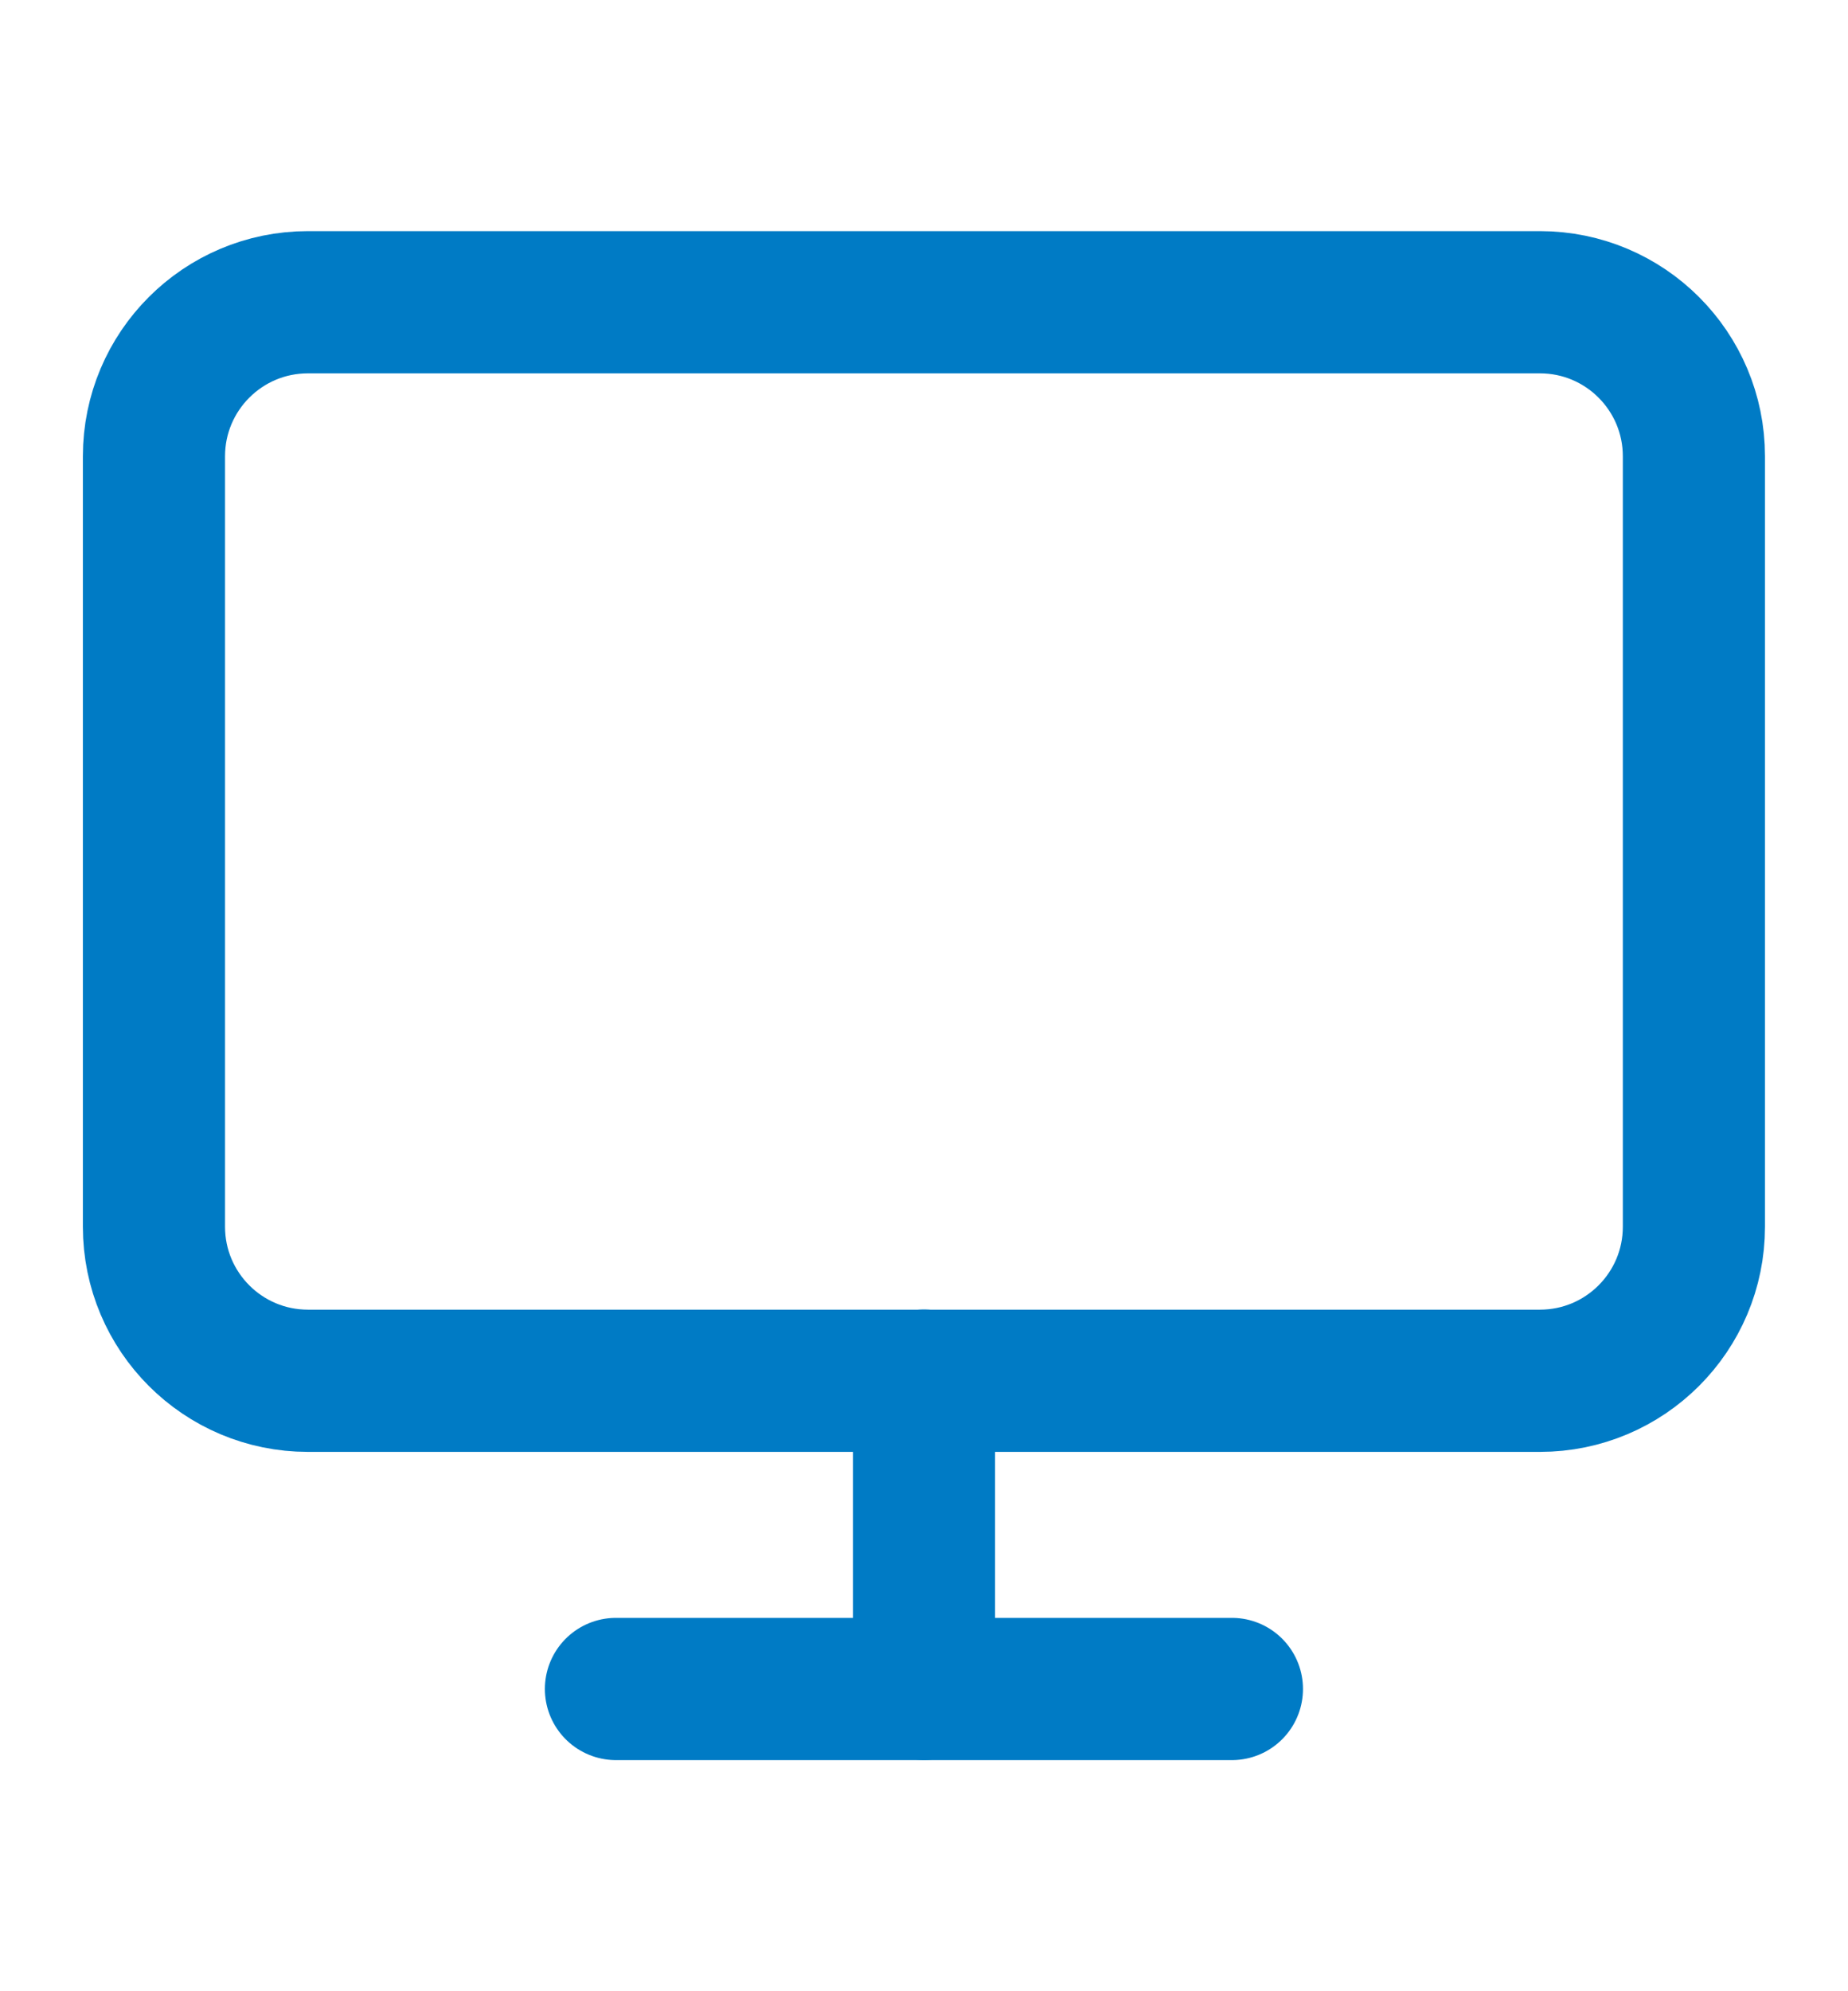 <svg width="13" height="14" viewBox="0 0 13 14" fill="none" xmlns="http://www.w3.org/2000/svg">
<path d="M10.833 2.125H2.166C1.568 2.125 1.083 2.61 1.083 3.208V8.625C1.083 9.223 1.568 9.708 2.166 9.708H10.833C11.431 9.708 11.916 9.223 11.916 8.625V3.208C11.916 2.61 11.431 2.125 10.833 2.125Z" stroke="#007BC5" stroke-linecap="round" stroke-linejoin="round"/>
<path d="M4.333 11.875H8.666" stroke="#007BC5" stroke-linecap="round" stroke-linejoin="round"/>
<path d="M6.5 9.707V11.874" stroke="#007BC5" stroke-linecap="round" stroke-linejoin="round"/>
</svg>
